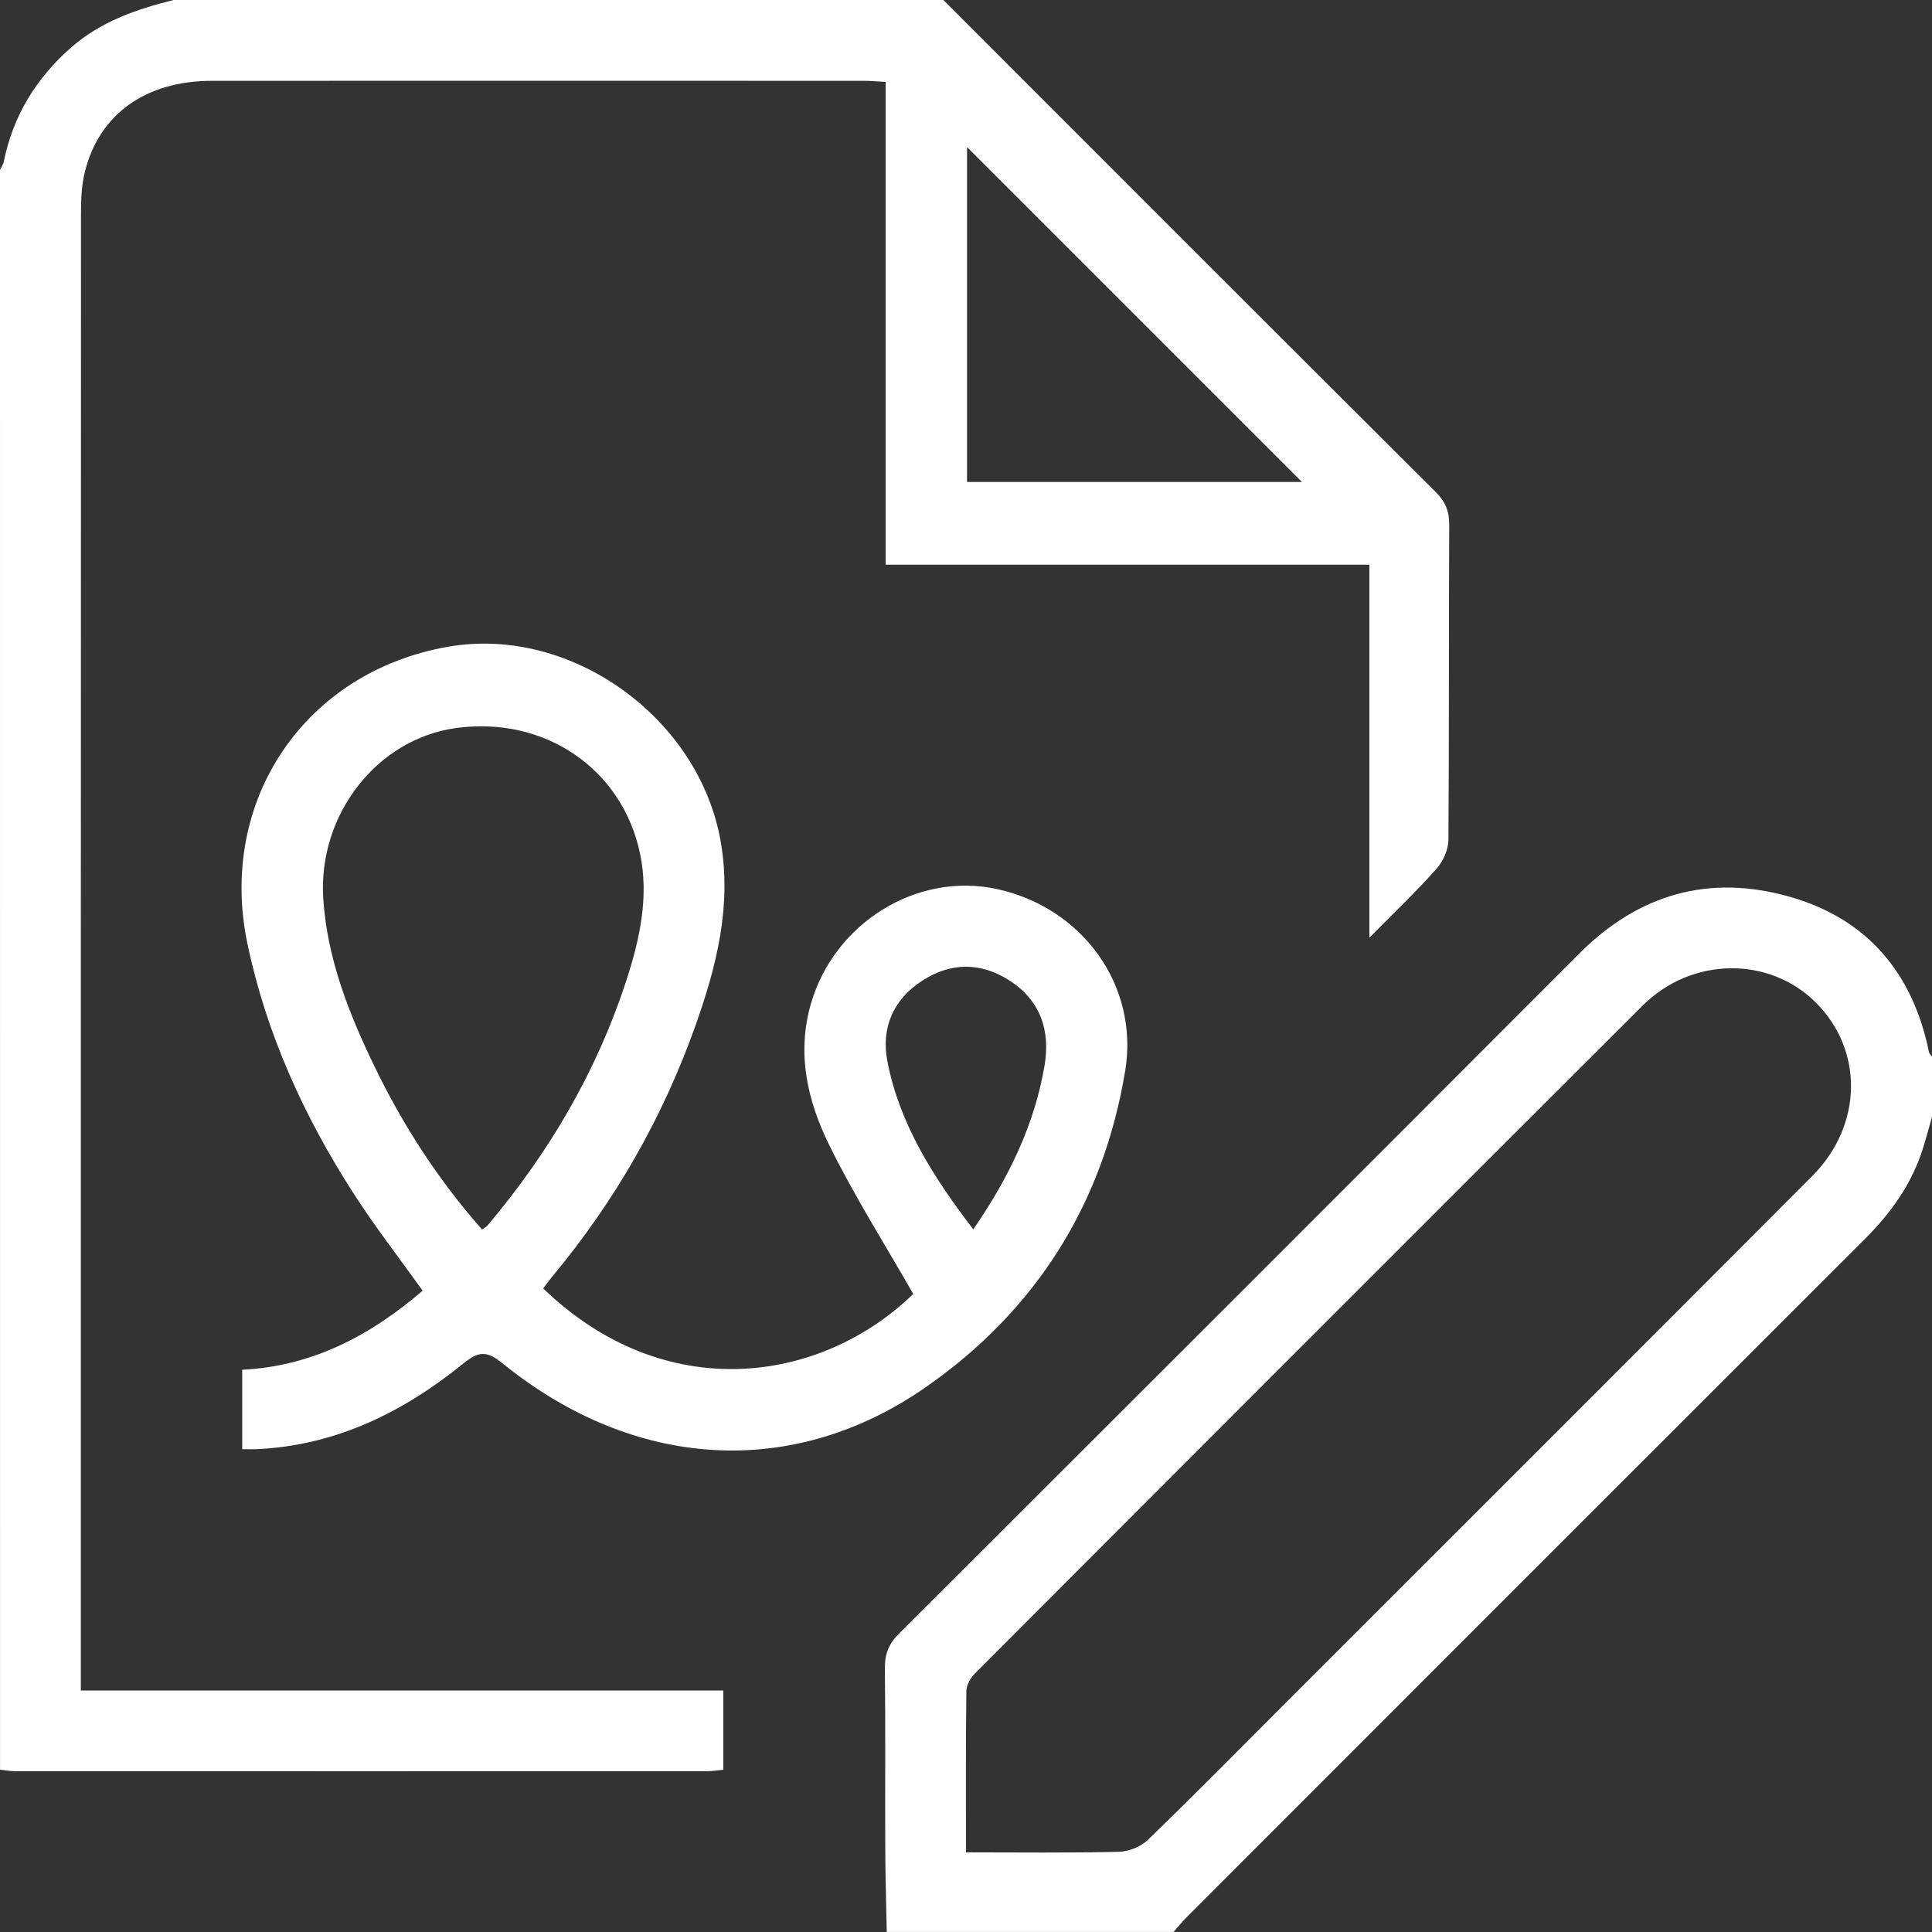<?xml version="1.0" encoding="UTF-8"?><svg id="a" xmlns="http://www.w3.org/2000/svg" viewBox="0 0 500 500"><rect x="0" y="0" width="500" height="500" fill="#333333" stroke="none"/><defs><style>.b{fill:#fff;}</style></defs><path class="b" d="M244.14,0c42.45,42.47,84.88,84.96,127.42,127.34,2.52,2.51,3.52,4.97,3.5,8.51-.14,27.18,0,54.35-.21,81.53-.02,2.54-1.4,5.58-3.12,7.51-5.17,5.81-10.83,11.19-17.34,17.8v-96.54h-125.18V21.2c-2.32-.12-3.9-.28-5.48-.28-56.31-.01-112.61-.04-168.92,0-17.06.01-29.11,8.59-32.82,23.46-.86,3.42-1.03,7.09-1.03,10.64-.05,125.79-.04,251.59-.04,377.38,0,1.58,0,3.16,0,5.1h166.27v20.51c-1.39.13-2.77.37-4.16.37-59.72.02-119.45.02-179.17,0-1.28,0-2.57-.25-3.85-.39C0,319.99,0,181.97,0,43.95c.33-.69.82-1.35.97-2.08,2.4-11.87,8.36-21.61,17.42-29.56C26.04,5.59,35.28,2.39,44.92,0c66.41,0,132.81,0,199.22,0ZM336.94,124.74c-28.78-28.78-57.96-57.96-86.67-86.67v86.67h86.67Z"/><path class="b" d="M500,289.06c-.8,2.77-1.53,5.56-2.4,8.31-2.87,9.03-8.15,16.46-14.82,23.12-58.55,58.47-117.04,117.01-175.54,175.54-1.25,1.25-2.36,2.64-3.53,3.96h-74.22c-.14-7.3-.36-14.61-.39-21.91-.06-15.46.08-30.91-.09-46.37-.04-3.7,1.04-6.33,3.68-8.96,58.74-58.6,117.43-117.26,176.04-175.99,15.41-15.44,33.7-20.59,54.45-14.68,20.08,5.72,31.87,19.74,36.03,40.19.09.42.52.77.8,1.15v15.62ZM249.98,479.39c13.57,0,26.55.17,39.52-.14,2.58-.06,5.72-1.3,7.56-3.08,12.16-11.76,24.03-23.82,35.99-35.79,45.32-45.32,90.68-90.61,135.94-136,13.12-13.16,13.36-32.57.92-44.95-12.06-12-32.11-11.83-44.75.78-57.7,57.56-115.3,115.22-172.88,172.91-1.13,1.14-2.17,2.99-2.19,4.52-.17,13.66-.1,27.32-.1,41.75Z"/><path class="b" d="M62.69,375.06v-20.57c18.23-.9,33.26-8.93,46.69-20.46-6.09-8.52-12.36-16.59-17.86-25.14-12.83-19.94-22.57-41.27-27.48-64.63-7.78-37.07,14.84-70.5,52.08-76.91,31.71-5.46,64.86,18.43,70.41,50.51,2.88,16.66-1.11,32.29-6.59,47.69-8.47,23.81-20.86,45.42-37.03,64.85-.82.99-1.57,2.04-2.34,3.04,31.61,30.5,71.94,24.6,95.77,1.43-7.45-13.06-15.37-25.53-21.83-38.72-5.55-11.32-8.37-23.51-4.65-36.38,6.01-20.81,27.28-34.12,47.94-29.73,22.34,4.75,37.06,25.06,33.39,47.15-5.71,34.42-23.12,62.01-51.63,81.83-34.54,24.02-75.6,21.34-109.6-6.26-4.02-3.26-6.16-3.05-10.04.1-15.58,12.65-33.02,21.24-53.52,22.19-1.1.05-2.21,0-3.71,0ZM124.76,318.19c.65-.47,1.11-.67,1.39-1.01,16-18.94,28.33-39.96,36-63.6,3.44-10.6,5.82-21.48,3.51-32.59-4.61-22.13-24.8-35.73-47.67-32.57-20.48,2.84-35.74,22.48-34.33,44.14,1.01,15.54,6.62,29.7,13.28,43.48,7.37,15.24,16.51,29.36,27.81,42.15ZM251.89,318.15c9.27-13.47,15.85-27.12,18.44-42.4,1.53-9.02-1.04-16.83-9.09-22-7.38-4.74-15.05-4.75-22.44-.03-7.65,4.89-10.83,12.32-9.14,20.99,3.18,16.26,11.85,29.9,22.23,43.45Z"/></svg>
